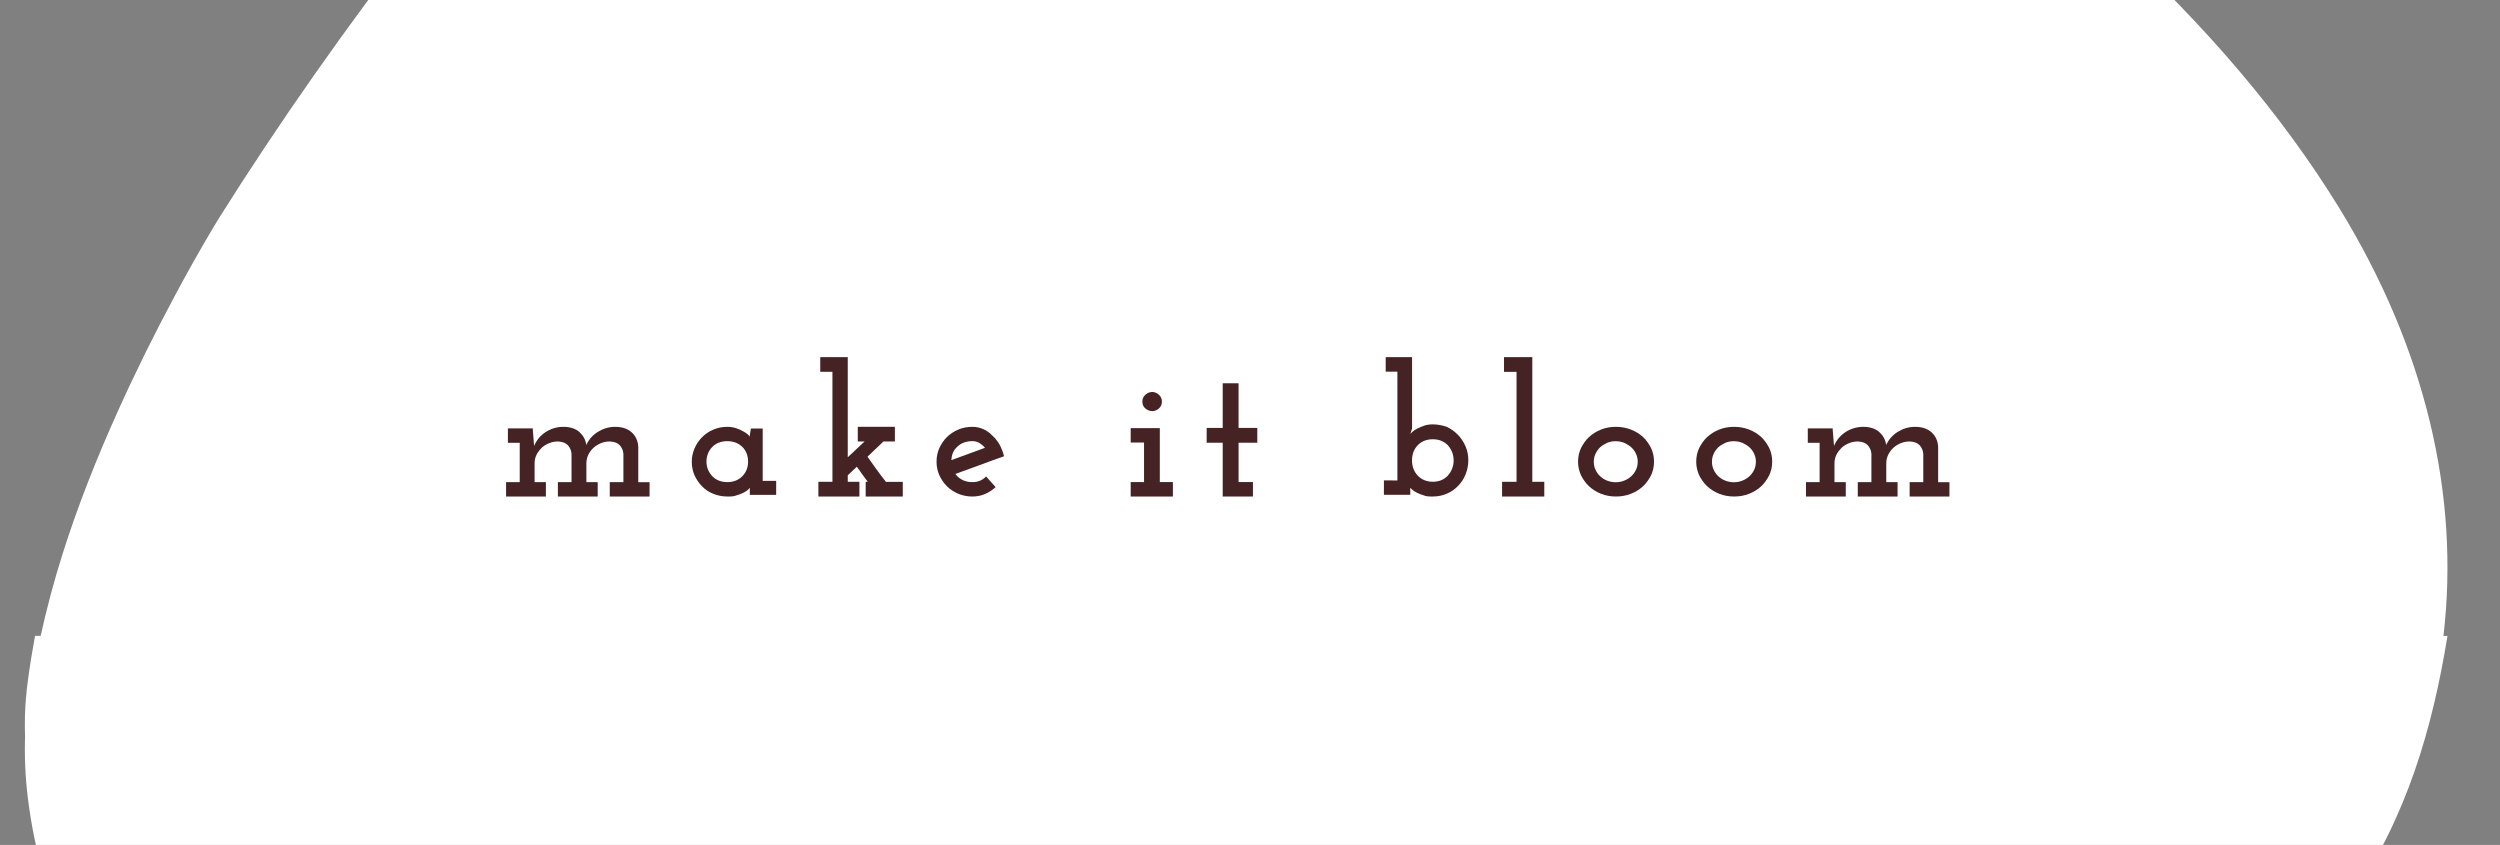 <?xml version="1.0" encoding="UTF-8" standalone="no"?>
<svg
   id="SVGDoc"
   width="287"
   height="97"
   version="1.1"
   viewBox="0 0 287 97"
   sodipodi:docname="header-sticky.svg"
   inkscape:version="1.3 (0e150ed6c4, 2023-07-21)"
   xmlns:inkscape="http://www.inkscape.org/namespaces/inkscape"
   xmlns:sodipodi="http://sodipodi.sourceforge.net/DTD/sodipodi-0.dtd"
   xmlns="http://www.w3.org/2000/svg"
   xmlns:svg="http://www.w3.org/2000/svg">
  <rect x="0" y="0" width="287" height="97" fill="#808080" stroke="none"/>
  <sodipodi:namedview
     id="namedview15"
     pagecolor="#ffffff"
     bordercolor="#666666"
     borderopacity="1.0"
     inkscape:showpageshadow="2"
     inkscape:pageopacity="0.0"
     inkscape:pagecheckerboard="0"
     inkscape:deskcolor="#d1d1d1"
     inkscape:zoom="4.8885017"
     inkscape:cx="143.5"
     inkscape:cy="48.583393"
     inkscape:window-width="1920"
     inkscape:window-height="1009"
     inkscape:window-x="1912"
     inkscape:window-y="-8"
     inkscape:window-maximized="1"
     inkscape:current-layer="SVGDoc" />
  <defs
     id="defs1" />
  <desc
     id="desc1">Generated with Avocode.</desc>
  <g
     id="g15"
     transform="matrix(0.969,0,0,1,2.864,0)">
    <g
       clip-path="url(#clip-F8EFBB90-A8FF-42D0-8B60-E1EE3578F6EC+DDDB8F7D-D70F-4698-8967-834D4DE8DE61)"
       id="g1">
      <title
         id="title1">Combined Shape Copy</title>
      <path
         d="M 131.657,162 C 91.837,162 52.715,152.547 29.28,136.206 19.877,129.649 11.799,121.221 6.554,111.221 3.549,105.496 1.458,99.213 0.51,92.816 0.121,90.238 -0.062,87.627 0,85 0.004,84.895 0.009,84.791 0.014,84.686 -0.015,83.825 -0.02,82.963 0,82.101 c 0.053,-1.314 0.157,-2.616 0.341,-3.917 0.23,-1.728 0.53,-3.456 0.852,-5.184 h 0.669 c 0.718,-3.172 1.583,-6.313 2.589,-9.388 C 6.28,58 8.519,52.562 11,47.225 c 2.101,-4.527 4.386,-8.986 6.809,-13.365 1.451,-2.623 2.948,-5.211 4.513,-7.754 0.194,-0.319 0.388,-0.639 0.594,-0.958 14.374,-22.148 31.81,-43.937 51.828,-64.737 11.849,-12.316 28.359,-20.469 46.561,-23.023 -2.205,-7.777 -4.799,-20.387 -5.222,-37.387 -0.011,-0.381 0.24,-0.7 0.606,-0.791 0.377,-0.091 0.754,0.068 0.937,0.388 0.046,0.08 4.559,8.188 10.626,22.316 3.393,-14.913 9.643,-30.527 18.613,-46.492 0.135,-0.296 0.491,-0.421 0.834,-0.421 0.301,0.057 0.617,0.307 0.686,0.627 0.046,0.239 5.279,24.666 5.199,63.038 8.969,1.95 17.779,5.189 26.211,9.636 8.729,4.596 16.99,9.26 24.577,13.844 33.512,20.264 56.353,40.471 69.847,61.795 10.171,16.072 14.267,32.929 12.306,49.061 h 0.476 c -1.773,10.604 -4.82,20.853 -11.555,30.333 -19.652,27.667 -61.27,49.199 -108.633,56.205 -11.213,1.669 -22.714,2.462 -34.158,2.462 -0.165,0 -0.331,-1.7e-4 -0.496,-5e-4 -0.167,3.3e-4 -0.335,5e-4 -0.502,5e-4 z"
         fill="#ffffff"
         fill-opacity="1"
         id="path1" />
    </g>
    <g
       id="g14">
      <title
         id="title2">Group</title>
      <g
         id="g3">
        <title
           id="title3">Path</title>
        <path
           d="m 69.284,55.352 v 0 h 1.616 v 0 -3.248 c -0.028,-0.374 -0.167,-0.701 -0.416,-0.974 -0.25,-0.272 -0.638,-0.422 -1.179,-0.449 -0.368,0 -0.721,0.061 -1.054,0.191 -0.333,0.128 -0.624,0.3 -0.881,0.524 -0.257,0.225 -0.458,0.49 -0.617,0.797 -0.16,0.306 -0.236,0.647 -0.236,1.008 v 2.151 0 h 1.339 v 0 V 57 57 H 63.138 v 0 -1.648 0 h 1.616 v 0 -3.248 c -0.028,-0.374 -0.167,-0.701 -0.416,-0.974 -0.25,-0.272 -0.638,-0.422 -1.179,-0.449 -0.368,0 -0.721,0.061 -1.047,0.191 C 61.779,51 61.488,51.172 61.231,51.397 61,51.621 60.773,51.887 60.614,52.193 60.454,52.5 60.378,52.84 60.378,53.201 v 2.151 0 h 1.339 v 0 V 57 57 h -4.716 v 0 -1.648 0 h 1.616 v 0 -4.521 0 h -1.401 v 0 -1.648 0 h 2.955 v 0 0.191 C 60.197,49.708 60.225,50 60.246,50.28 c 0.021,0.272 0.049,0.572 0.076,0.906 C 60.621,50.518 61.071,50 61.668,49.613 62.271,49.231 63,49 63.783,49 c 0.777,0 1.408,0.191 1.88,0.572 0.472,0.428 0.756,0.885 0.839,1.511 0.312,-0.64 0.763,-1.137 1.359,-1.498 C 68.458,49.225 69.145,49 69.922,49 c 0.832,0 1.491,0.218 1.977,0.647 0.479,0.429 0.735,0.994 0.763,1.689 v 4.017 0 h 1.339 v 0 V 57 57 h -4.716 v 0 -1.648 0 z"
           fill="#452325"
           fill-opacity="1"
           id="path3" />
      </g>
      <g
         id="g4">
        <title
           id="title4">Shape</title>
        <path
           d="m 81.425,51.31 c 0.459,-0.445 1.048,-0.664 1.781,-0.664 0.733,0 1.322,0.226 1.794,0.664 0.445,0.445 0.671,1.002 0.671,1.69 0,0.654 -0.226,1.212 -0.671,1.663 -0.473,0.458 -1.062,0.684 -1.794,0.684 -0.363,0 -0.699,-0.06 -0.993,-0.173 -0.295,-0.113 -0.562,-0.285 -0.788,-0.511 C 81,54.212 80.74,53.654 80.74,53 c 0,-0.687 0.26,-1.251 0.685,-1.69 z M 79.322,54.557 C 79.534,55 79.836,55.46 80.212,55.825 80.589,56.19 81,56.482 81.555,56.688 82.075,56.894 82.623,57 83.212,57 83.616,57 84,57 84.301,56.867 c 0.322,-0.086 0.596,-0.193 0.829,-0.305 0.233,-0.12 0.411,-0.232 0.534,-0.339 C 85.794,56.11 85.863,56 85.877,56 v 0.807 H 89 v -1.607 h -1.596 v -6.008 H 86 c 0,0.159 -0.055,0.319 -0.082,0.485 -0.027,0.159 -0.041,0.323 -0.041,0.465 0,-0.04 -0.075,-0.142 -0.212,-0.246 -0.144,-0.126 -0.329,-0.252 -0.568,-0.378 -0.233,-0.133 -0.514,-0.252 -0.836,-0.358 C 83.938,49.053 83.589,49 83.212,49 c -0.589,0 -1.144,0.106 -1.658,0.325 -0.555,0.219 -0.966,0.511 -1.342,0.876 C 79.836,50.567 79.541,51 79.322,51.483 79.11,52 79,52.479 79,53 c 0,0.548 0.11,1.079 0.322,1.557 z"
           fill="#452325"
           fill-opacity="1"
           id="path4" />
      </g>
      <g
         id="g5">
        <title
           id="title5">Path</title>
        <path
           d="m 99.604,55.307 v 0 h 0.243 C 99.625,55 99.411,54.736 99.189,54.444 99,54.151 98.761,53.865 98.553,53.58 l -1.072,0.982 v 0 0.745 0 h 1.38 v 0 V 57 57 H 94 v 0 -1.693 0 h 1.665 v 0 -12.622 0 h -1.444 v 0 V 41 41 h 3.259 v 0 11.493 0 l 1.994,-1.811 v 0 H 98.668 v 0 V 49 49 h 4.396 v 0 1.682 0 h -1.358 c -0.322,0.318 -0.636,0.578 -0.944,0.871 -0.307,0.3 -0.622,0.592 -0.944,0.878 0.35,0.481 0.708,0.961 1.058,1.442 0.357,0.474 0.722,0.954 1.124,1.442 h 2 v 0 V 57 57 h -4.396 v 0 z"
           fill="#452325"
           fill-opacity="1"
           id="path5" />
      </g>
      <g
         id="g6">
        <title
           id="title6">Shape</title>
        <path
           d="m 113.071,50.85 c 0.243,0.15 0.466,0.326 0.668,0.559 -0.668,0.233 -1.329,0.466 -1.99,0.705 -0.661,0.24 -1.322,0.473 -1.99,0.705 0.028,-0.626 0.24,-1.145 0.723,-1.557 0.452,-0.413 1.044,-0.619 1.767,-0.619 0.299,0 0.57,0.067 0.821,0.206 z M 115.443,51 c -0.243,-0.383 -0.522,-0.742 -0.842,-1 -0.32,-0.341 -0.682,-0.574 -1.085,-0.747 C 113.113,49.087 112.689,49 112.25,49 c -0.591,0 -1.155,0.1 -1.67,0.313 -0.515,0.213 -0.967,0.499 -1.35,0.859 -0.383,0.359 -0.682,0.829 -0.904,1.271 -0.216,0.493 -0.327,1.005 -0.327,1.557 0,0.552 0.111,1.072 0.327,1.551 0.216,0.449 0.522,0.905 0.904,1.271 0.383,0.366 0.835,0.652 1.35,0.865 0.515,0.206 1.071,0.313 1.67,0.313 0.536,0 1.037,-0.093 1.489,-0.286 0.459,-0.186 0.863,-0.453 1.261,-0.792 l -1.129,-1.225 c -0.424,0.433 -0.967,0.652 -1.621,0.652 -0.438,0 -0.835,-0.08 -1.183,-0.253 -0.348,-0.173 -0.626,-0.399 -0.842,-0.686 0.967,-0.339 1.927,-0.679 2.887,-1.018 0.96,-0.339 1.887,-0.679 2.887,-1.018 C 115.868,51.882 115.687,51.436 115.443,51 Z"
           fill="#452325"
           fill-opacity="1"
           id="path6" />
      </g>
      <g
         id="g7">
        <title
           id="title7">Shape</title>
        <path
           d="m 132.743,46.895 c 0.257,0.198 0.507,0.301 0.809,0.301 0.287,0 0.544,-0.096 0.787,-0.301 0.243,-0.205 0.36,-0.465 0.36,-0.787 0,-0.322 -0.118,-0.582 -0.36,-0.794 C 134.096,45.103 133.838,45 133.551,45 133.25,45 133,45.103 132.743,45.315 c -0.243,0.205 -0.36,0.472 -0.36,0.794 0,0.322 0.118,0.588 0.36,0.787 z M 131,55.344 V 57 h 5 v -1.656 h -1.551 v -6.198 H 131 v 1.656 h 1.581 v 4.543 z"
           fill="#452325"
           fill-opacity="1"
           id="path7" />
      </g>
      <g
         id="g8">
        <title
           id="title8">Path</title>
        <path
           d="m 141.901,44 v 0 h 1.879 v 0 5.125 0 H 146 v 0 1.701 0 h -2.219 v 0 4.514 0 h 1.702 v 0 V 57 57 h -3.581 v 0 -6.174 0 H 140 v 0 -1.701 0 h 1.901 v 0 z"
           fill="#452325"
           fill-opacity="1"
           id="path8" />
      </g>
      <g
         id="g9">
        <title
           id="title9">Shape</title>
        <path
           d="m 168.575,54.595 c -0.459,0.475 -1.048,0.71 -1.781,0.71 -0.733,0 -1.322,-0.241 -1.794,-0.71 -0.445,-0.469 -0.671,-1.047 -0.671,-1.736 0,-0.703 0.226,-1.289 0.671,-1.743 0.473,-0.462 1.062,-0.689 1.794,-0.689 0.733,0 1.322,0.234 1.781,0.689 0.425,0.462 0.685,1.04 0.685,1.743 0,0.689 -0.26,1.268 -0.685,1.736 z M 161,55.153 v 1.647 h 3.123 V 56 c 0.014,0 0.089,0.084 0.212,0.194 0.123,0.117 0.301,0.234 0.534,0.351 0.233,0.117 0.507,0.227 0.829,0.317 C 166,57 166.384,57 166.788,57 c 0.589,0 1.137,-0.103 1.658,-0.324 0.555,-0.221 0.966,-0.517 1.342,-0.896 C 170.164,55.401 170.459,55 170.678,54.45 170.89,53.941 171,53.403 171,52.845 c 0,-0.558 -0.103,-1.089 -0.322,-1.592 -0.219,-0.496 -0.514,-0.937 -0.89,-1.316 C 169.411,49.558 169,49.262 168.445,49 c -0.521,-0.172 -1.068,-0.283 -1.658,-0.283 -0.363,0 -0.699,0.048 -1.014,0.145 -0.315,0.138 -0.589,0.214 -0.829,0.338 -0.24,0.124 -0.432,0.255 -0.575,0.379 -0.144,0.131 -0.226,0.214 -0.24,0.255 0.027,-0.11 0.062,-0.221 0.103,-0.324 0.041,-0.103 0.075,-0.214 0.103,-0.324 V 41 h -3.123 v 1.668 h 1.384 v 12.486 z"
           fill="#452325"
           fill-opacity="1"
           id="path9" />
      </g>
      <g
         id="g10">
        <title
           id="title10">Path</title>
        <path
           d="m 175,55.314 v 0 h 1.713 v 0 -12.627 0 h -1.485 v 0 V 41 41 h 3.353 v 0 14.314 0 h 1.419 v 0 V 57 57 h -5 v 0 z"
           fill="#452325"
           fill-opacity="1"
           id="path10" />
      </g>
      <g
         id="g11">
        <title
           id="title11">Shape</title>
        <path
           d="m 186.07,52.095 c 0.132,-0.286 0.316,-0.532 0.551,-0.752 0.235,-0.213 0.507,-0.343 0.822,-0.506 0.316,-0.126 0.653,-0.186 1.013,-0.186 0.36,0 0.697,0.067 1.013,0.186 0.316,0.163 0.587,0.286 0.83,0.506 0.242,0.213 0.433,0.466 0.565,0.752 0.136,0.286 0.206,0.592 0.206,0.905 0,0.339 -0.069,0.646 -0.206,0.932 -0.139,0.286 -0.323,0.532 -0.565,0.745 -0.235,0.213 -0.514,0.379 -0.83,0.499 -0.316,0.126 -0.653,0.186 -1.013,0.186 -0.36,0 -0.697,-0.067 -1.013,-0.186 -0.316,-0.12 -0.587,-0.286 -0.822,-0.499 -0.235,-0.213 -0.418,-0.459 -0.551,-0.745 -0.139,-0.286 -0.206,-0.592 -0.206,-0.932 0,-0.313 0.066,-0.619 0.206,-0.905 z m -1.725,2.456 c 0.228,0.449 0.551,0.905 0.954,1.271 0.404,0.366 0.881,0.652 1.424,0.865 C 187.267,56.894 187.854,57 188.485,57 c 0.631,0 1.226,-0.1 1.777,-0.313 0.558,-0.213 1.035,-0.499 1.439,-0.865 C 192.104,55.456 192.42,55 192.655,54.551 192.883,54.072 193,53.552 193,53 c 0,-0.552 -0.11,-1.072 -0.345,-1.557 -0.235,-0.443 -0.551,-0.912 -0.954,-1.271 -0.404,-0.366 -0.888,-0.646 -1.439,-0.859 C 189.704,49.106 189.117,49 188.485,49 c -0.624,0 -1.219,0.1 -1.762,0.313 -0.543,0.213 -1.02,0.499 -1.424,0.859 C 184.896,50.531 184.58,51 184.345,51.443 184.117,51.935 184,52.448 184,53 c 0,0.546 0.117,1.065 0.345,1.551 z"
           fill="#452325"
           fill-opacity="1"
           id="path11" />
      </g>
      <g
         id="g12">
        <title
           id="title12">Shape</title>
        <path
           d="m 200.07,52.095 c 0.132,-0.286 0.316,-0.532 0.551,-0.752 0.235,-0.213 0.507,-0.343 0.822,-0.506 0.316,-0.126 0.653,-0.186 1.013,-0.186 0.36,0 0.697,0.067 1.013,0.186 0.316,0.163 0.587,0.286 0.83,0.506 0.242,0.213 0.433,0.466 0.565,0.752 0.136,0.286 0.206,0.592 0.206,0.905 0,0.339 -0.069,0.646 -0.206,0.932 -0.139,0.286 -0.323,0.532 -0.565,0.745 -0.235,0.213 -0.514,0.379 -0.83,0.499 -0.316,0.126 -0.653,0.186 -1.013,0.186 -0.36,0 -0.697,-0.067 -1.013,-0.186 -0.316,-0.12 -0.587,-0.286 -0.822,-0.499 -0.235,-0.213 -0.418,-0.459 -0.551,-0.745 -0.139,-0.286 -0.206,-0.592 -0.206,-0.932 0,-0.313 0.066,-0.619 0.206,-0.905 z m -1.725,2.456 c 0.228,0.449 0.551,0.905 0.954,1.271 0.404,0.366 0.881,0.652 1.424,0.865 C 201.267,56.894 201.854,57 202.485,57 c 0.631,0 1.226,-0.1 1.777,-0.313 0.558,-0.213 1.035,-0.499 1.439,-0.865 C 206.104,55.456 206.42,55 206.655,54.551 206.883,54.072 207,53.552 207,53 c 0,-0.552 -0.11,-1.072 -0.345,-1.557 -0.235,-0.443 -0.551,-0.912 -0.954,-1.271 -0.404,-0.366 -0.888,-0.646 -1.439,-0.859 C 203.704,49.106 203.117,49 202.485,49 c -0.624,0 -1.219,0.1 -1.762,0.313 -0.543,0.213 -1.02,0.499 -1.424,0.859 C 198.896,50.531 198.58,51 198.345,51.443 198.117,51.935 198,52.448 198,53 c 0,0.546 0.117,1.065 0.345,1.551 z"
           fill="#452325"
           fill-opacity="1"
           id="path12" />
      </g>
      <g
         id="g13">
        <title
           id="title13">Path</title>
        <path
           d="m 223.284,55.352 v 0 h 1.616 v 0 -3.248 c -0.028,-0.374 -0.167,-0.701 -0.416,-0.974 -0.25,-0.272 -0.638,-0.422 -1.179,-0.449 -0.368,0 -0.721,0.061 -1.054,0.191 -0.333,0.128 -0.624,0.3 -0.881,0.524 -0.257,0.225 -0.458,0.49 -0.617,0.797 -0.16,0.306 -0.236,0.647 -0.236,1.008 v 2.151 0 h 1.339 v 0 V 57 57 h -4.716 v 0 -1.648 0 h 1.616 v 0 -3.248 c -0.028,-0.374 -0.167,-0.701 -0.416,-0.974 -0.25,-0.272 -0.638,-0.422 -1.179,-0.449 -0.368,0 -0.721,0.061 -1.047,0.191 -0.333,0.128 -0.624,0.3 -0.881,0.524 -0.231,0.225 -0.458,0.49 -0.617,0.797 -0.16,0.306 -0.236,0.647 -0.236,1.008 v 2.151 0 h 1.339 v 0 V 57 57 h -4.716 v 0 -1.648 0 h 1.616 v 0 -4.521 0 h -1.401 v 0 -1.648 0 h 2.955 v 0 0.191 c 0.028,0.334 0.056,0.626 0.076,0.906 0.021,0.272 0.049,0.572 0.076,0.906 C 214.621,50.518 215.071,50 215.668,49.613 216.271,49.231 217,49 217.783,49 c 0.777,0 1.408,0.191 1.88,0.572 0.472,0.428 0.756,0.885 0.839,1.511 0.312,-0.64 0.763,-1.137 1.359,-1.498 C 222.458,49.225 223.145,49 223.922,49 c 0.832,0 1.491,0.218 1.977,0.647 0.479,0.429 0.735,0.994 0.763,1.689 v 4.017 0 h 1.339 v 0 V 57 57 h -4.716 v 0 -1.648 0 z"
           fill="#452325"
           fill-opacity="1"
           id="path13" />
      </g>
    </g>
  </g>
</svg>
